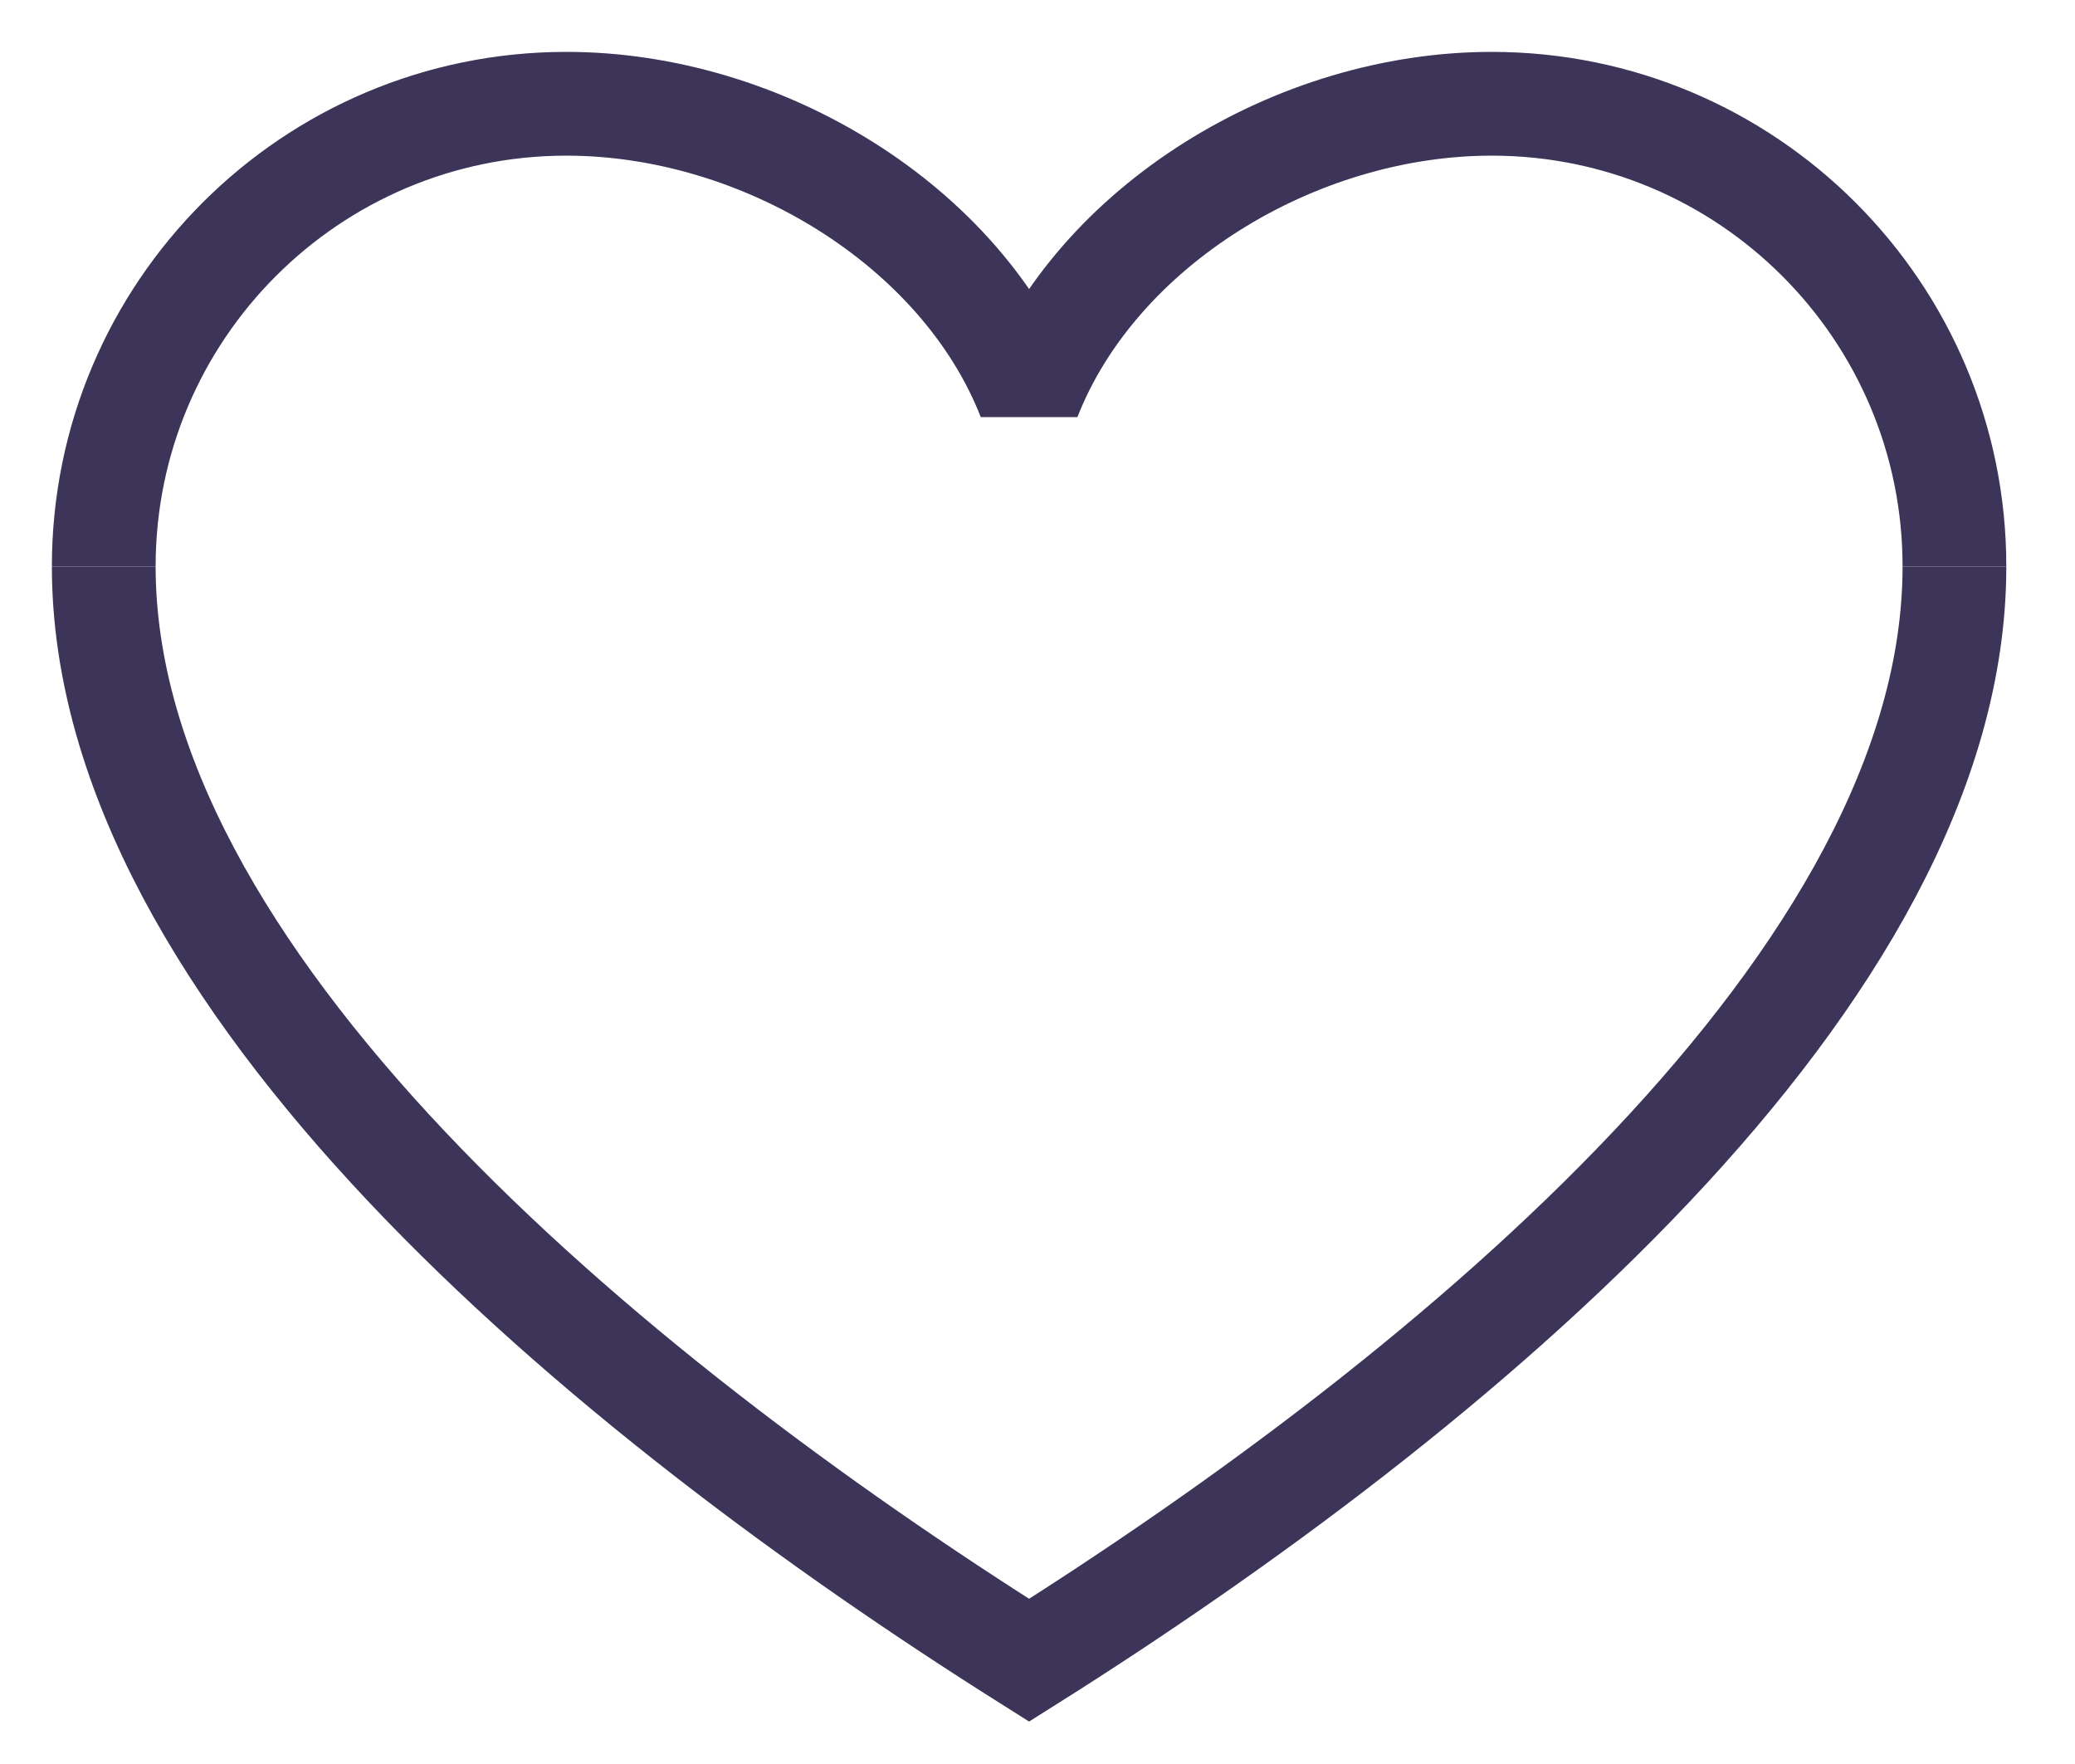 <svg xmlns="http://www.w3.org/2000/svg" xmlns:xlink="http://www.w3.org/1999/xlink" width="20px" height="17px" viewBox="0 0 20 17"><title>wishlist</title><g id="Symbols" stroke="none" stroke-width="1" fill="none" fill-rule="evenodd"><g id="Header" transform="translate(-1334, -56)" stroke="#3C3459"><g id="wishlist" transform="translate(1335, 57)"><path d="M17.838,4.459 C17.838,1.997 15.841,0 13.378,0 C11.488,0 9.568,1.177 8.919,2.838 C8.27,1.177 6.35,0 4.459,0 C1.997,0 0,1.997 0,4.459" id="Stroke-1" stroke-linejoin="bevel"></path><path d="M0,4.459 C0,8.412 4.814,12.415 8.919,15 C13.024,12.415 17.838,8.412 17.838,4.459" id="Stroke-3"></path></g></g></g></svg>